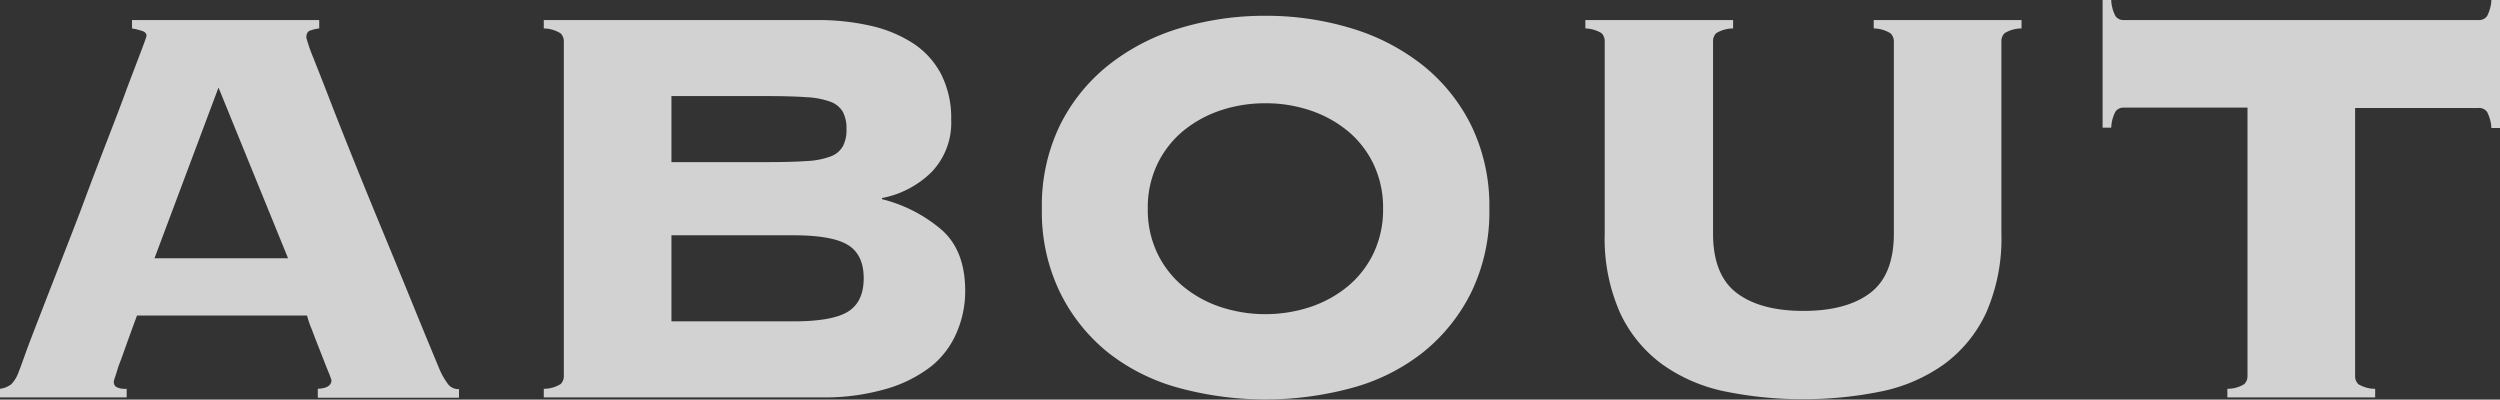 <svg id="データ" xmlns="http://www.w3.org/2000/svg" xmlns:xlink="http://www.w3.org/1999/xlink" viewBox="0 0 351.48 56.18"><rect x="0" y="0" width="351.48" height="56.18" fill="#333333" stroke="none"/><defs><style>.cls-1{fill:none;}.cls-2{fill:#d2d2d3;}.cls-3{clip-path:url(#clip-path);}.cls-4{fill:#fff;stroke:#00afc3;stroke-miterlimit:10;stroke-width:0.85px;}</style><clipPath id="clip-path"><rect class="cls-1" x="-112.54" y="1012.97" width="700" height="903.1"/></clipPath></defs><title>アートボード 10</title><path class="cls-2" d="M16,53.66a.84.84,0,0,0,.35.75,2.77,2.77,0,0,0,1.46.25v1.21H0V54.66A3.23,3.23,0,0,0,1.61,54a4.73,4.73,0,0,0,1-1.67c.14-.33.47-1.24,1-2.72S4.87,46.28,5.75,44s1.85-4.75,2.92-7.51S10.82,31,11.9,28.09s2.13-5.65,3.18-8.37,2-5.16,2.77-7.31l2-5.25c.5-1.34.75-2,.75-2.12,0-.33-.21-.57-.65-.7A8.67,8.67,0,0,0,18.56,4V2.82H44.88V4a5.26,5.26,0,0,0-1.31.31c-.34.13-.5.47-.5,1A22.4,22.4,0,0,0,44,8c.64,1.61,1.47,3.71,2.47,6.3s2.17,5.52,3.48,8.78,2.68,6.59,4.09,10,2.77,6.71,4.08,9.93,2.51,6.12,3.58,8.68a9.85,9.85,0,0,0,1.37,2.42,1.87,1.87,0,0,0,1.46.6v1.21H44.68V54.66c1.28-.06,1.92-.47,1.92-1.21a12.78,12.78,0,0,0-.51-1.36c-.34-.84-.7-1.78-1.11-2.82s-.79-2-1.16-3a13.13,13.13,0,0,1-.65-1.91H19.26q-1,2.71-1.61,4.43t-1,2.73L16.19,53A2.38,2.38,0,0,0,16,53.66Zm24.5-17.35-9.78-24-9,24Z"/><path class="cls-2" d="M79.27,5.85a1.58,1.58,0,0,0-.45-1.16A4.6,4.6,0,0,0,76.45,4V2.82h38.42a33,33,0,0,1,7.57.81,18.4,18.4,0,0,1,5.95,2.47,11.63,11.63,0,0,1,3.93,4.34,13.56,13.56,0,0,1,1.41,6.4A10,10,0,0,1,131,24.16a13.42,13.42,0,0,1-7,3.68V28a20.56,20.56,0,0,1,8.42,4.34c2.19,1.95,3.28,4.8,3.28,8.57a14.62,14.62,0,0,1-1.16,5.75A12.32,12.32,0,0,1,131,51.44a18.83,18.83,0,0,1-6.35,3.22,31.11,31.11,0,0,1-9.23,1.21H76.45V54.66A4.53,4.53,0,0,0,78.82,54a1.58,1.58,0,0,0,.45-1.16Zm28.85,16.94q3.22,0,5.34-.15a11.17,11.17,0,0,0,3.33-.65,3.28,3.28,0,0,0,1.71-1.42,4.92,4.92,0,0,0,.51-2.42,5,5,0,0,0-.51-2.42,3.32,3.32,0,0,0-1.71-1.41,11.17,11.17,0,0,0-3.33-.65c-1.41-.1-3.19-.16-5.34-.16H94.4v9.28Zm3.43,22.39q5.45,0,7.66-1.36t2.22-4.69q0-3.33-2.22-4.69t-7.66-1.36H94.4v12.1Z"/><path class="cls-2" d="M177.91,2.22A41.07,41.07,0,0,1,190.06,4a30.06,30.06,0,0,1,10,5.2,25.05,25.05,0,0,1,6.8,8.47,25.84,25.84,0,0,1,2.53,11.7,25.84,25.84,0,0,1-2.53,11.7,25.05,25.05,0,0,1-6.8,8.47,27.86,27.86,0,0,1-10,5,46.41,46.41,0,0,1-24.31,0,27.9,27.9,0,0,1-10-5A25,25,0,0,1,149,41.05a25.84,25.84,0,0,1-2.52-11.7A25.84,25.84,0,0,1,149,17.65a25,25,0,0,1,6.81-8.47,30.1,30.1,0,0,1,10-5.2A41.09,41.09,0,0,1,177.91,2.22Zm0,12.3a19.63,19.63,0,0,0-6.31,1,16.55,16.55,0,0,0-5.24,2.88,13.79,13.79,0,0,0-3.63,4.64,14.09,14.09,0,0,0-1.36,6.3,14.09,14.09,0,0,0,1.36,6.3,13.79,13.79,0,0,0,3.63,4.64,16.35,16.35,0,0,0,5.24,2.88,20.18,20.18,0,0,0,12.61,0,16.51,16.51,0,0,0,5.25-2.88,13.79,13.79,0,0,0,3.63-4.64,14.22,14.22,0,0,0,1.36-6.3,14.22,14.22,0,0,0-1.36-6.3,13.79,13.79,0,0,0-3.63-4.64,16.71,16.71,0,0,0-5.25-2.88A19.53,19.53,0,0,0,177.91,14.52Z"/><path class="cls-2" d="M266.26,5.85a1.58,1.58,0,0,0-.46-1.16A4.56,4.56,0,0,0,263.43,4V2.82h20.78V4a4.56,4.56,0,0,0-2.37.66,1.58,1.58,0,0,0-.46,1.16v27a25.9,25.9,0,0,1-2.16,11.19,18.74,18.74,0,0,1-6,7.27,23.18,23.18,0,0,1-8.88,3.78,53.65,53.65,0,0,1-10.84,1.06,53.58,53.58,0,0,1-10.84-1.06,23.12,23.12,0,0,1-8.88-3.78,18.74,18.74,0,0,1-6-7.27,25.75,25.75,0,0,1-2.17-11.19v-27a1.58,1.58,0,0,0-.45-1.16A4.6,4.6,0,0,0,222.89,4V2.82h20.77V4a4.64,4.64,0,0,0-2.37.66,1.58,1.58,0,0,0-.45,1.16v27q0,5.85,3.33,8.37c2.22,1.68,5.34,2.52,9.38,2.52s7.16-.84,9.38-2.52,3.33-4.47,3.33-8.37Z"/><path class="cls-2" d="M313.15,54.66a4.49,4.49,0,0,0,2.37-.65,1.54,1.54,0,0,0,.46-1.16V15.13H298.63a1.39,1.39,0,0,0-1.21.55,5.32,5.32,0,0,0-.6,2.27h-1.21V0h1.21a5.32,5.32,0,0,0,.6,2.27,1.39,1.39,0,0,0,1.21.55h49.82a1.38,1.38,0,0,0,1.21-.55A5.44,5.44,0,0,0,350.27,0h1.21V18h-1.21a5.44,5.44,0,0,0-.61-2.27,1.38,1.38,0,0,0-1.21-.55H331.11V52.85a1.58,1.58,0,0,0,.45,1.16,4.49,4.49,0,0,0,2.37.65v1.21H313.15Z"/><g class="cls-3"><path class="cls-4" d="M2014.82,1279.9,1900.21-42H1105.74c-7.81,6-26.17,18-30.28,20.71s-15.63,4.09-19.77,3.19-6.87-1.91-11,0-6,0-8.72,2.25,3.7,3.67,8.67,6.4-3.15,1.9-6,3.26,4.14,5.48,4.14,5.48V8l4.57,0v2.71h-3.66l-8.73,16,7.76,0L1040,31.89l-8.26.49s-16.12,22.36-16.11,23.79,2.29,6,.92,9.11-7.35,7.86-9.22,10.13-12.4,6.38-14.22,8.28-5,8.23-6.92,13.76-7.36,8.66-11,14.61-.93,11.93-4.62,17.41-6.89,16.95-7.82,24.31-6.92,11-7.85,13.71-5,8.76-9.65,13.8-12.85,9.64-15.61,12.81-1.39,10.53-3.21,12.42,1.83,6.84,3.62,9.57,5,9.62,9.14,12.92,4.62,5.49,6.45,8.72,6.43,7.73,6.41,12.81-3.2,11-1.38,16-2.33,7.35-1.86,13.32S975.36,312,978.16,315.7s16,17.85,21.49,22.52,6,10.61,7.83,16.07,2.74,8.26,7.32,12.85,4.56,11.5,4.06,16.56,3.25,6,4.14,9.6-2.31,9.24-7.4,10.47c-5,1.43.5,1.9,2.75,5.11s.49,6,.46,8.67-4.11,7.34-5.49,10.13-7.35,7.35-7.83,10.54,1.35,8.7,4.1,11.5-.44,3.14-2.75,5.48-3.25,8.27-4.11,12.83-10.13,6.85-15.19,5-2.76-9.18-3.64-11.91-7.8-6.91-7.8-6.91-.46-5,2.28-8.7,3.26.5,7.82.05,0-5.05-1.37-8.28,0-3.68-.88-8.28-1.38-3.66-1.84-5.92.94-6.4-3.66-12.88-.9-5.08,2.33-3.23-.93-5.39-2.74-7.73-5.51-8.79-6-11.93-3.62-1.87-6.41.4-5.52,11.46-9.16,12-8.26,4.11-9.18,6.85-6.91,3.16-9.7,3.21S926.14,418,925.2,421.14s4.57,3.63,3.23,5.55-.48,8.23,2.29,9.64,3.19-3.28,3.2-5.5,3.64,2.75,4.59,11.43.42,14.68-2.8,17.4-4.17,11.47-4.15,13.32,2.71,2.29,6,2.82,5.05,4.53,8.69,10.06-9.64,13.76-12.39,14.7-8.75-6.93-10.53-8.28-3.25,11.45-4.2,15.55-2.73-.88-7.33,2.29-11.51.86-17-.47-1.37-4.11-2.33-7.79-6.88,6.83-6.88,6.83-7.31-1.85-9.14,0-6,4.14-11.94,4.11-4.59-5.08-3.23-9.66-4.12-1.81-7.35-2.29-3.66-4.16-2.75-9.2-2.75-1.32-6.85-1.34-6.39-3.7-7.84-6-4.11,3.63-6.38,5.92,1.87,2.82,5.5,2.33,4.57,0,7.34,1.37-2.31,2.31-4.62,5.09,2.74,2.26,5.55,2.32,1.35,5.88,2.71,7.76-2.3-.05-5,3.17,7.79,3.67,9.15,5.08,4.6.91,6.88.92,0,5.55,1.38,9.21-1,11-1,13.75-11,10.51-13.78,9.09-5.49-8.18-7.33-9.13-7.36,4.14-12.42,4.12.46,1.34,4.6,4.07,3.72,3.74,1.85,4.2.44,2.75,4.11,5.48,6.88,9.64,8.75,12.86-5.06,2.33-12.44.42-1.84.48,1.38,5.08-6,1.41-10.55.89-6-2.29-7.35-6.83-.92-4.23-1.81-6-8.72-4.19-12.37-6.52-2.33,2.35.42,6.52-5-.07-7.33-.56-5.06-13.31-5.47-15.6-13.34-3.72-16.1-4.16-10.58,5-11.45,7.83-8.31,9.6-12.87,11.91,7.78,2.73,13.32,2.73,7.75,6,7.32,8.3-.51,6.41,2.24,8.7,7.33-4.56,9.69-7.34,3.22-3.21,5-2.72,6,4.2,6,4.2a16.59,16.59,0,0,0-3.69,8.17c-.49,4.56-6,11.53-7.34,12.81-1.39,1.43,0,3.21,3.63,6s-10.07,4-13.33,4-3.66,3.26-6.83,3.67-5.55-2.75-7.37-4.13-5.06.44-9.68,1.8-11,0-15.54-.43-4.19,5.94-8.76,6.86S700,614.9,695,614s-13.77-2.79-14.69-4.66,10.58-.4,17.45,0,11-1.76,12.85-4.58,2.31-9.07,2.31-11.84-1.82-4.21-4.14-5.59,4.15-3.24,7.4-4.07,5-1.85,9.6-2.32,3.67,1,8.28,1-.91-5.92-3.66-6.94-.89-4.53,0-6.89,0-4-2.28-3.63-9.66,3.2-11.48,4.58-9.17,5.55-12.39,10.55-.46,5.94-2.79,7.3-12.39,6-14.68,9.18-9.67,6.43-12.42,7.79-7.37,6.41-12.84,7.34-2.78-3.71-4.14-1.87-7.34.46-11.94-1.41-11,.9-14.66-4.14-2.76-11.45.49-18.36,1.39-17.85,1.87-22.91-6-.42-11-3.22,0,5-2.27,7.77S618,571.2,623,572.57s4.16,3.65.47,3.21,1.84,2.31,0,4.6-2.33,4.52-6.9,2.23-3.68,1.8-6.88,1.82-3.22-5.08-1.37-8.25-1.84-.95-4.61,1.34-1.37-1.76.48-4.51,2.75-3.74,2.78-9.64,4.1-5,5.93-6.47-6.38-.86-7.79-1.79-6.41-6-9.17-8.78-4.12,1-7.32-2.31,1-5.46,1.41-8.23.44-2.32-.93-5.09,8.74-10.94,10.56-13.25-7.79,1.8-11.47,5.55-7.82,3.56-11,4.09-2.76,6.38-5.08,13.21-6.43,6-10.55,6.49-7.82,7.68-13.34,7.73-9.15.48-11.46,2.29-1.85,3.7-6.43,3.65-7.81,5.5-9.21,6.89-5.49-1.82-6-5.51-.89,4.57-.91,7.25c0,2.84.91,13,4.13,15.69s2.73,2.78,2.72,5.51-.92,4.12.91,7.81,4.15-1,6-1.82,6,2.29,8.71,1.85,4.13.86,5.5.87,2.79-3.16,2.79-5.48,3.65-3.21,5.95-3.21-.9,2.38-1.84,4.6.46,2.75,1.37,4.09,3.64,4.65,4.6,6.5-2.32,4-4.18,6.38-3.2,6.85-4.13,8.77-6,0-6.42-2.34-.45-6.45-1.85-6.45-7.31.42-11,.44-6-.86-6.42.51-2.77,2.75-5.08,4.56,1.4,3.67,4.13,1.87-3.68,6.36-6.43,6.8-7.35,4.56-7.34,5.94,5.94,10.15,5.95,12.46-4.6-4.14-7.82-4.67-4.12,2.29-6.86,5.5,2.77-6.88,2.78-10.06,1.87-13.23,4.14-15.1,2.29-10.62,4.61-14.17a19.88,19.88,0,0,0,2.75-9.66,5.91,5.91,0,0,0-2.74-5.12c-1.86-.89-3.66-4.13-5.05-9.17s-1.8.91-3.21,2.29-1.38,4.6-2.32,6.87-1.36,1.85-4.11,1.93c-2.77-.08-4.58-.5-7.35-3.35s-3.65-.37-6-.89-2.29-4.12-4.58-4.63-3.65-7.26-7.3-11-4.61-.88-7.36.46S456.88,571,454.6,571a5.35,5.35,0,0,1-5-3.7c-.94-2.24-4.17-3.63-4.59-6.36s5.94-6,10.54-7.44.92,4.63.92,4.63,1.34,0,5.05,0,5.49-4.12,7.82-4.6.92-3.15-1.86-6.92-8.25-1.38-12.81-1.8-.5-3.19.89-5.06,1.4-1.79,0-3.72-3.2-.84-3.18-2.28,2.73-4.52,5-4.59,1.39-3.68,0-6.39-2.3,2.32-2.27,4.17-.92,2.72-3.68,3.6-.48,4.67-2.76,5.08a7.41,7.41,0,0,1-6.9-2.28c-2.28-2.33-1.83,2.71-1.82,6,0,3.14-2.3,5.46-4.62,7.75s-4.14,5-8.26,4.95-1.37,1.38-2.75,4.25c-1.39,2.7,4.14,3.17,5.52,3.17s0,2.73-1.41,5a5.67,5.67,0,0,1-7.8,2.32c-3.21-1.83-6.89-6-7.31-10.5s8.74-17.92,11-19.79,4.61-2.21,7.81-8.17a63.92,63.92,0,0,1,10.55-13.78c2.31-2.31,8.75-8.23,9.66-12.39s4.62-8.24,7.37-14.21.46-5.94,3.7-10.07.91-8.3,3.2-11.47,4.6-1.35,7.35-.91,2.76-2.72,6-4.15,5.51,3.28,2.27,3.69-.46,2.75.93,4.6,5.05,1,6.44,0-.93-10.1-.93-11.53,2.79-9.56,3.24-11.85,3.22-5.5,1.41-8.25-7.35-3.26-10.1-3.65-3.21-2.82-2.29-8.8-2.73-11.41-5.95-12.84-2.3-4.16-1.82-7.79-8.7-4.12-11-4.16-3.67-2.25-3.22-6-3.21-3.24-6.41-8.21-6.89-4.61-11-8.34-6.91-.42-9.64,2.77-10.57,1.37-14.66.95-12.45,7.28-15.19,7.28-4.61,3.68-7.82,5-7.32.93-10.56,2.25-2.74-2.77-4.57-5-2.29,3.19-6.43,5.53-7.82,4.55-13.78,5.47-5,0-6.89,4.08-3.21.06-5.05-.46-4.59,1.4-4.6,3.18,4.14,1,3.23,5.51-7.84,4.05-11,6.91c-3.21,2.71-.45,3.68-5.47,8.3s-14.3,4.05-17.94,4.49-2.77,6-4.61,9.18-9.2,1.34-11.45,1c-2.3-.57-5.53,0-13.82-2s-3.15,4.16-6.88,6.43-3.64,3.21-6.43,6-5,4.09-5.95,6.88,4.58,3.66.46,8.3-33.55,8.61-39,11.39-10.57-2.32-13.77-4.65,1.38-5.46-.89-6.41-10.58-2.31-14.25-4.2-6,4.6-7.81,6.43-3.66,8.28-6.92,9.22,2.8-5.52,2.82-7.81-3.69-1.37-9.66-1-6.42-4.51-10.07-5.88-13.33-5.13-17.46-2.38-11.95,4.58-15.63,5.06-5.91-1.41-9.61-4.07c-3.68-2.86-2.79.28-6.41,2.69-3.7,2.2-4.14-.47-8.75-2.76s-6.87-.52-11.45.86-1.42,5.94-2.31,7.27-7.35,1-7.35,1-10.08-1-11.44-1S72,470.4,66.89,470s-1.81,1.8-4.11,3.12,0,4.2,0,5.57-1.84,1.37-1.84-2.31-.88-3.22-2.71-4.56.91-1.4,4.12-1.34S66,469,66.92,465.81s-10.1,2.28-11.93,5.08S52.7,475,49.48,477.3s-3.67.42-8.26,1.78,1.37,1.83,3.68,3.22-2.77,3.21-6.94,5.5-6.84.41-7.29-2.78-1.41-4.57-1.41-6.44-4.55-5.51-7.31-6.41-6.43.86-7.79-1.41-6.43-1.85-8.73,0-8.26,2.79-10.57,5.54-4.13,1.36-4.13,1.36-1.37-4.11-.42-5.45-4.18-6.48-7.34-7.88-11,.44-17.93,3.65-18.35,12.39-26.64,16.55c-8.25,4-9.18,7.71-13.32,10.92s-6-1.82-9.18-5S-85.94,494-86,497.24s-5.94,1.39-11,1.34-3.22.95-6.88,2.8c-3.7,1.69-5.52.38-10.07.44-4.61-.11-3.69,2.75-6.46,5.88s-5.07.52-6.89-1.35-4.12,4.56-3.67,9.16-9.2,1.36-12,2.69-4.14-6.83-6-7.29-1.83,5.94-1.85,11-6.91,5.07-12.41,2.74-7.8-.93-10.56.88-8.71,2.77-8.72,4.59-.91,10.59-5,10.55-5,3.66-5.07,8.76-14.67,8.65-21.14,10-15.61,6.87-23.41,7.82-17.9-1.46-21.12-1.46-2.78,4.21-4.14,6.41c-1.39,2.38-29.36,3.66-37.19,3.66s-14.68,5-19.25,6.75c-4.59,1.94-16.09-.37-21.58-.37s-15.59,1.34-18.83,1.34-11-7.88-13.72-9.66-5.55,4.05-12.4,5.94-10.14-.9-16.07-.9-4.14,3.19-8.74,5.43-6.9,1.4-8.27,4.1c-1.36,2.86-6.43,1.85-12.38,1.41s-4.61-1-8.73-1.78c-4.15-1-3.22.85-8.69,3.56s-9.67-.46-16.1,3.2-24.79,3.63-56.43,3.54-58.29-5.57-64.27-5.06-7.32-1.39-14.24-3.7a28.72,28.72,0,0,0-12.34-1.43s-9.21-3.19-12.86-3.64-7.81-5.1-11-6.42-10.57-2.85-15.6-3.26-8.28,1.83-9.63,1.83-6.45,0-8.73.88-6,3.19-11,3.17-6.42-.91-6.42-.91-8.26,3.64-11.94,5.49-6.42,1-12.41,2.33-9.64,7.31-15.6,10.46-18.82,6.43-22.94,9.61-9.69,17.42-11.1,21-15.12,10.54-17.45,10.52l-36.09,882.05c0,1.9,8.27-1.32,12.4-1.32s3.19-7.84,2.3-13.36,3.68-21,6.47-27.91,7.81-3.68,8.25-6.93-2.71-7.82-5-9.19-8.73-7.76-8.73-7.76l2.78-2.76,26.58,23.84,9.61-9.57-20.62-16.05,2.79-2.73,22.43,12.39.06-25.7h6.89v14.22l19.28-3.64,5,4.11s-13.3,5.07-15.17,7.36,5.53,3.7,11,6.38,6.91-5,10.57-6.82,4.13.46,8.74,0,7.79-4.58,11-5.85c3.2-1.46,3.23-5.6,6.42-5.57s10.59-2.76,16.08-2.76,7.79,0,11-1.38,8.27-2.25,11.49-3.65-2.29-4.58-4.59-8.24,2.31-6.89,6.45-8.67,8.24.88,11.92.79,2.32-2.68,5.06-4.87,11.05-2.77,13.3-4.17,1.39-3.24,1.88-5,9.16-9.71,9.16-9.71l4.13.11v11.86l9.66.05,0-4.14,3.64-.07V1396l-5.53,0,0-1.81h6.45s0-2.33,0-8.27,8.28-20.61,8.28-20.61c-.46,9.13,2.26,27.56,2.26,27.56l-2.81,40.31,26.6,6-4.08-16.46-8.75-5.13v-2.68h8.74l0-11.52,3.18.07,0,10.08,2.79,6.91s5.48,5.52,7.8,5.5,5.46-11.44,5.48-13.75,1.87,3.16,1.85,6.87-2.74,6-4.17,9.61-1.38,11.06,1.39,10.57,5,2.73,5.49,5.59c.43,2.64,0,6.83.91,9.56s8.22,8.69,13.29,10.58,8.72,2.8,10.54,4.08,8.26,2.39,8.26,2.39-5.47-5.59-7.33-9.68-1.8-6.87.91-10.07,7.84-10.08,11.07-12.39,8.73,1.39,11.91,3.27,7.82,0,11.48,0,11,9.13,13.76,10.06,12.86.94,17,0,5,2.31,10.56,2.37,6-1.88,9.18-3.7,1.86-4.11,1.86-8.71-2.76-6.87-.43-11,2.75-5,4.58-5.5,2.31-4.07,2.3-6.43-.44-5-.42-7.35,2.27-3.2,4.57-5,0-5,.93-9.2,8.73-8.63,11-9.58,3.65,1.39,5.48,5.07,6.87,9.61,11.94,12,.46-4.6-1.85-6.43-3.68-4.16-1.82-6,1.37-2.24-.92-2.27-.46-2.37,1.85-6,6.89-8.7,9.63-9.66.94,1.4,1.86,4.11,2.73-.9,2.73-2.24,2.32-2.29,5.49-2.34,3.27-.83,1.39-3.58,0-7.38,1.88-11,6-7.83,8.29-7.81,1.82-1.39-1.38-1.79-3.2-5.55-4.58-10.15-11-2.27-15.14-2.27-21.13.89-27.54.86-9.21,7.73-13.76,11.48-6,8.23-6,16.86-4.59,3.78-5.05,1.4-3.7,4.14-6,8.68-.44-4,1.88-10.5,0-10.48-2.78-12.91c-2.73-2.22-3.19,0-10.58,1.88s7.85-4.62,11.52-5-.89-4.1-6.88-8.3-.93-4.16,2.76-1.36,11.46.87,13.29.92,6-6.41,8.75-4.07,9.61-.51,8.25-2.34-8.71-17.87-8.71-17.87c3.68,4.16,6.9,12,10.08,14.2s5.51,2.37,9.63,2.35,2.79-4.56,2.77-7.84-3.16-5.45-3.19-10,6-22,6-22l0,3.19c0,3.15-3.23,15.48-3.24,20.13s6.42,6,11,6.9,10.55,3.7,14.22,3.72,9.18,5.53,6-5,2.79-24.84,2.79-24.84c-5.52,14.66,3.18,34.43,7.29,38.13s1.82-1.76,3.24-4.1a2,2,0,1,1,3.18,2.32c-1.86,2.35-2.43,6.66-2.47,10.37s10.72.65,14.09.61,6.1,1.49,8.9,3.7,6.7-1.48,8.58-2.78,6.69-4,8.53-3.94,3.68-.92,5.51-3,6.11-.29,7.95-.34,2.45-2.15,2.16-4.26,1.54-4.32,4.6-7.38,16.52-3.91,19.91-4.48,1.53-4.28,4-7.07,2.75-5.77,4.6-6.13-2.15-1.16-5.19-1.12-3.68-5.92-4-9.85,1.55-6.77,2.47-7.36,3.66,1.54,7.65,3.37,3.67-1.5,4.6-3.35-.31-3.08-.61-5.5,4.9-2.73,7-3.37.58-4,1.53-6.06,5.52,0,7.66-.35,4.25,3.11,6.42,3.4,8.87-3.33,11-3.66.63-2.75,0-4.62-6.42,0-9.14.59-1.27,2.73-4.58,0,.29-3.67,2.14-6.43,2.45-3,4.87-4.2,1.87-3.43,3.08-6.74.59,1.85,2.74,4.87.62-4.32,1.53-6.71-3.33-4.91-5.76-7,0-3-2.49-3.67-7,3.12-8.22,3.12-4-.09-5.82-1.25.94-1.52-1.87-2.51-3.94,0-7-.93.6-2.4,2.13-2.44,3.39-3.35,4.33-4.58-4.61-3.39-8.28-5.79,2.18-1.49,5.81-.33,11.35,5.84,13.48,5.86,6.72.3,6.72.3a16.7,16.7,0,0,0-3.07,2.69c-1.22,1.59,4.3,1.89,6.12,2.18s1.84,2.2,6.74,2.18,9.14-.29,12.85-2.4,1.57-4.65,5.83-7.33,4.26,1.18,6.7-1.61,9.5-3.59,13.79-2.38,7.33,6.69,9.2,8.66c1.8,1.78,2.74-4,5.16-4.93a8.81,8.81,0,0,0,4.92-5.58c.62-2.08,8.57-.55,10.41-.83a76.23,76.23,0,0,1,8.41,0l0-9.32,5.62,5.68v7h3.69s1.85,2.7,3.06,4.26,4,2.76,4-.59c0-2.13,1.72-6.6,3-9.55a4,4,0,0,1,1.32-3s-.57,1.24-1.32,3c-.14,3.32,2.23,7.84,3.14,9.84,1.24,2.79,6.69,1.87,8.87-.24s12.87-12.48,12.86-13.78a23.07,23.07,0,0,0-.93-6.14c-.58-1.79-.87-3.06,1.26-6.06s8.87-5.83,11.92-5.81,3.09.93,2.77,2.73-2.45,3.33-2.42,5.55c0,2,1.19,2.44,3.64,2.46s6.41-7.61,6.41-8.94c0-1.18-2.43-2.08-3.35-4.22s-.29-11,2.79-13.76,3.66,2.45,4.28,4.27.32,4,.61,6.1,1.51,7,1.51,8.27-2.46,2.18-2.45,4.26,2.41,3.06,4.87,4.29,2.44-4.32,5.22-6.08,3.06-.29,4.27.57,1.55-2.75,3.35-4.91,8,.69,8.93,2,4.25-1.33,7-3.11,6.12-5.51,8.26-5.79,4,3.08,4.89,4,.3-1,1.83-2.16,11.31.86,11.31.86v8.63l6.09,0,0-8.82h2.76v11l8.84,0v-9.49l17.47-6.69v9.53l11.94-5.57v-3.94l-4.29,0v-2.42l17.42,0,0,3.46-8.88,0v7.88l9.46.05L56.11,1188v12l3.64,0,4.93-9.46,4.89-4.3,3.4,0-5.22,4.58,0,6.7h9.81v7.64l7.33.06v-13.14l7.66,0,10.69,7.92,17.76,0,0,14.64,4.9,0,8.28-12.2h6.11V1205h-6.12l-5.84,11.26L146,1228.88h6.42l0-13.49,2.57,0-.05,25.51,8.74,8.8H177.5V1232l1.56,1.48-.05,25.14,6.13-.07,6.13-8.48s13.74,9.43,16.2,11.54,9.77,9.18,11.29,11.73,7.66,2.38,12.85,3.28,6.74,5.55,10.11,7.79c3.35,2,14.35,9.43,16.17,11.85s6.42,3.15,11,3.15,6.13,3.61,13.18,7.29,11.28,3.41,12.52,4,9.47,5.47,15.3,6.42,15.91-1.25,20.48-1.52,14.09-2.39,21.76-5.7,10.4-3.17,12.83-3.78,3.08.37,6.73-.49.95-3.41,6.14-4.34,7.95-.26,8.84-4.36c.93-3.8,1.58.69,1.87,2s2.42.81,4.28.86,2.16-.62-.61-1.79.92-1.85,3.66-2.44,5.51.84,8,.88,3.09-4.56,3.09-4.56-3.08-1.52-1.56-4.31,5.53-2.46,3.36-5.49-2.41-3.38-.89-4.59,8.6-5.13,15-9.14,11.36-8.56,13.8-9.77,10.72-1.76,21.09-3.66,39.81-6.33,39.81-6.33l13.14,0v4.24h4.43v6.92l4.45,4.44,23.53.1-2.75,2.68-10.71,3.3,0-4.55-4.62,4.81v3.46l16.21,0s4-7.33,5.83-8.89,7,3.11,9.2,3.41,22.31-2.46,22.31-2.46L554.12,1275l0,2.51,3.36,0,0,17,2.9,0,5.2-5.13,7.81,7.79v4l9,9-2.91,3,0,14.93h-6.1l-.92-9.9-3.9.07,0,6.8-3.19,0v-3.7h-3.9v9.25l11.93,0v3.61h4.58l0,2-8.07,0-2.92-3-4.57,0v4.64l5.46,5.49,15.33,0s0,1.25,0,8.85-6,13.38-6,13.38l-3.92-3.92v-9.67l-7.74-7.79,0,15.67h-5.84l-2.08-19.6-8.89.24,4.55,27.26,22.34.06v5.75H568l-8.25,13.17-4.88-2.19,2.73-6.36-3.64-2.2-4,9.42v9.25l9.16,1.52-7.63,8.88-5.84-.28-6.11,5.5,0-3.65-7.67,4.23-4,.57-2.18,28.2-9.22,7.93,4,1.16-4.55,4.6-8.56-5.46-6.17,8.83.62,5.21h8.56l-8.3,7.27-2.71-.91-8.89,8.17,4,2-.88,1.29c-1,1.17-11.05,3.28-14.09,5.48s-.32,8.17-4.6,11.61-7.69,11.19-10.73,13.77c-3.07,2.38-7.06,1.46-10.13,4.45s-20.82,21.44-24.2,23.86-12.22,5.79-15,8.87-10.09,5.77-14.68,3-7,1.19-13.81,2.66-3,5.9-5.19,8.59-10.08.35-11.91.35-2.17-1.9-.93-3.72-6.09.9-9.46,3-8.29,3.75-11.95,5.87-6.74,3.1-12,3.89-3.95,4.93-6.41,10.71.9,11.36,2.13,13.14.3,3.36-2.18,3.92-3.94,5.28-3.95,7.76,13.42,4.28,18.34,4.93,5.49,1.81,4.57,3.9,8.88,8.91,12.55,11.08,6.11,5.19,8.21,7.39-.3,2.66-4.25,1.78-10.71-4.91-14.35-5.2,1.16,2.1,4.85,6.08,18.66,3.72,23.58,4.34,1.21,4-1.58,7.07,3.68,4.58,4.29,7.3-2.17,9.16-4,10.75,2.44,4.29,4.28,6.41,6.1,0,9.47,0,6.76,5.54,8.89,8a30.42,30.42,0,0,1,5.17,7.64c2.15,4-1.54,6.76,4,9.22s3.65,6.08-1.84,6.34-9.51,3.66-13.5,6.08-11.63,1.58-18.65,1.3-9.48,1.12-10.7,3,3.95,4,5.47,7.68,5.2,4.91,6.14,8.23-12.83-2.09-15.59-3.32-3.37,4.89-2.78,12.24-5.22,7.9-9.85,10,3.08,3.12,7.36,4.93-5.5,2.13-8.57,3.36-7.93,4.28-11,4.85.92,1.8,5.22,4.29,12.26-1.83,15.92-.84,3.93,4,10.09,4.89,6.41,4.32,8.53,6.67,4.89,3.12,5.81,5.81.61,2.82,2.75,2.51,3.67.91,5.79,4,5.23,3.65,10.12,4.88.29,3-3.37,5.77-6.11.31-12,2.46-2.74,4.56-8.24,4.26,2.72,4,6.71,7.08-2.44,1.57-7,3.06-7.35,4.55-12.83,4.55-5.58,3.07-8.59,4.49c-3,1.62-3.4,0-7.06.36s-4.9,7.35-8.58,10.13-7.64,1.16-10.08,2.73,7.92,4.59,9.76,7.28-2.15,3.7-5.21,6.45,9.16,2.18,13.79-.28,8.26-2.12,10.09-.31-3.06,3.34-6.46,5.52-9.19,2.71-9.19,5.15-2.13,3.08-5.79,3.1.89,2.71,2.13,4.94c1.19,2-2.77.53-7.65,1.36-4.89,1-1.82,4.93-5.51,8.06s5.83,0,7.93-.38c2.15-.21.3,2.8-2.43,4.94s2.43.37,3.65-1.21,2.74,2.46,1.52,3.63a3.79,3.79,0,0,0-.29,5c1.22,1.8,0,4.6-3.08,5.46s-8.87-2.09-11.6-.22c-2.76,1.71.6,4.54,2.44,6.67s-2.48,4.55-4.64,6.39-.6,4,4.92,4.88,4.59-2.11,7.66-5.77,3.37-.28,4.88,0,9.15.64,13.79-.61,4.91-2.38,10.07-2.43,8.88,2.85,13.46,5.57,5.82,6.15,8.25,8.52,6.11,8.63,5.51,12.33.91,2.68,3.65,6.45c2.73,3.54,0,4.2,1.22,7s4.59,4.52,5.17,7.65,6.12,7.35,6.73,9.15.91,3.68,5.51,5.79,6.71,5.48,11.3,6.49,8.88,4,13.77,7.07,4.9,4.3,4.87,5.81-3.95,2.76-4.9,5.77,3.68,4.65,9.81,6.47,12.51-.61,17.09-.64a44.09,44.09,0,0,1,11.05,1.31c1.82.61,5.49,3.91,5.49,6.73s2.42,3.65,6.71,2.42,5.19-2.16,7.63-1.83,4.6,6.74,5.8,11.36,1.84,8.5,4.27,10.67,9.53-1.81,12-3,2.73,3.35,2.42,5.11-1.22,5.24,0,7.44,4.3-.35,6.73-.33,2.74.57,6.15,3.35,4.23,4.56,5.76,6.18,4.92.29,8,2.11-1.25,7.65-2.47,10.09-3,4.34-7,5.81-6.72,6.39-8.57,7.92-4.92,1.21-5.8-2.52-7-7.25-11.32-7.91-2.44,4,.92,6.39,1.82,3.37,1.52,8.6-7.36,4.25-9.22,7.31,15.29,10.48,18.65,13.16c3.4,2.84,2.46-.31,3.4-1.47s4.57,2.13,9.12,3,7.34,5.17,9.49,6.18,1.53,1.78-.92,4,1.83,4.27,1.83,7.33a27.73,27.73,0,0,1-1.87,10.06c-1.23,2.78-1.83,11.93-2.14,16.51s7,8.25,10.11,10.13.88,2.18,1.2,3,6.72,2.8,10.39,4-1.24,1.91,0,3.08,4.86,3.67,7.62,5.57,4,1.78,7.66,3.06,3.66,2.4,6.43,3.06-3.08,2.71-3.38,4,2.42,1.79,8.57,4.91,2.75-2.22,6.43-.9,7,3,9.76,2.42,4.59.31,7.68,5.24.9,3.33,3,2.71,4.6,2.42,5.52,3.72,1.22,2.42,3,4.54,3.07.37,7.33,2.81,5.55,1.83,10.73,2.44,5.82,2.8,10.38,2.19,1.55,1.78,3.71,3.58,3.68-.82,6.12-1.41,4.25,2.38,7,4.87a79.33,79.33,0,0,1,6.42,6.32c1.83,2.19,3.68.06,3.07-2-.64-2.21,1.23-2.89,4.28-4.32s7,2.47,10.1,3.39,2.75-.55,5.19-1.56,4.58,1.85,4.58,1.85a69.82,69.82,0,0,1,7.66,0c3.67.38,5.52,3.77,8.59,5.28a53.54,53.54,0,0,1,7.6,4.85c3.08,2.16,14.1,5.24,17.72,6.75s2.45-1.47,5.87-3.58,2.44,1.8,5.45,3.93,8.28,4.56,12.85,3.4,4.29-3,6.16-2.4,7,0,9.77,0,8.27,4.25,11,4.93,5.78,6.65,6.74,9.47c.89,2.66-7.36,4.75-11.63,4.78s-6.75,3.34-8.29,4.64,4,4.82,3.66,6.38,2.46,4.95,6.41,6.12,2.49-8.56,4.62-9.45,5.49.89,9.19,3.69,6.1-5.86,6.12-9.16-3-3.94-4.88-6.68,1.84-4.88,2.75-8,1.85-6.65,4.29-9.46,3.7-4,4.61-7.69c.9-3.54,7.67-8.16,12.55-12.22,4.91-3.87,11.94-.22,15.32-1.47s3.38-4.55,6.11-7,11.06-8.25,14.11-9.42,4.89-4,6.73-5.26S893,2182.21,893,2180.93a5.75,5.75,0,0,1,4.59-4.55c2.76-.34-1.2-2.84-4.28-2.74s2.46-7.15,5.2-9.48c2.81-2.51,2.47.24,6.47.92s4.86-1.84,5.82-3.43,2.45,0,5.23,1.37c2.72,1.14,6.67-3.72,8.55-7.41s-1.18-4-3.64-4-4.6-.33-5.87-3.39,1-4.21,1-6.16c0-1.78-4.57-.81-7.65,1.58s-2.78-.61-3.1-4.95,2.14-2.37,4.32-6.06,4.92-5.5,5.5-9.44,1.55-6.44-1.49-6.49-2.76-1.5-1.54-5.74,3.67-4,7.93-5.27,4-2.74,7.68-3.6,2.47-.05,4.29-1.87,2.73,1.58,4.29,3.67,2.75-.93,3.67-2.46.93-5.49,3.39-6.7-3.34-1.16-5.21-.22-3.4-6.78-3.37-8.94,8.59-10.08,10.74-12.19,1.54-11,2.14-14.7,5.19-4.54,6.46-5.77,5.51-7,5.51-7a15.62,15.62,0,0,0-5.83-5.86c-3.64-1.83,9-.93,11.36-1.19s5.54-18.36,7.39-23.84,8-21.42,10.13-27.21,4-21.4,13.77-40.35,23.62-35.46,26.4-35.44,4.61-3.4,7.34-3.37,1.54,4.06,4,5.53,6.44-3.34,8-5.48,3-4,4.6-6.12,1.76-2.75-1.27-4.93,1.29-4.89,4-7.9,4.93-6.72,8-6.72,4,4,5.2,6.74,10.7-.24,13.78-1.59c3-1.1,6.08-1.12,6.1-5.43s-.62-9.51,1-11c1.47-1.61,3.94.59,4,1.47s1.81,2.75,3.68,2.82,3.64-4.65,6.4-4.65,0-3.34-.61-4.91,2.17-3,4.34-3-.3-5.2-2.17-8.28-.3-6.12-1.83-6.71-2.12-4.3-3.6-4.3.85-6.12,2.69-8.25,3.36-1.14,7.07-.28,1.52,2.13,1.8,5.8,6.11,3.75,8.57,3.15,1.85,1.15,2.74,3.57,8.63-2.09,11.35-2.4,2.17-2.09,1.84-4.87-.58-6.43.92-8.23-2.72-1.52-6.42-2.78-1.51-4.66,1.24-3.08,1.56,1,1.56-1.56c0-2.36,1.5-7.26,3-8.21s-5.17-1.27-7-.33,4.92-5.77,9.2-6.07,4.61-2.16,2.48-5.81-16.83-10.44-20.86-11.74c-3.93-1.14-.84-18.6-.84-20.69s-7.34-1.58-8.89-2.51-10.12-.33-12.25-.07-7.62-6.12-8.54-7.26,5.2-2.16,8.25-2.75,9.81-4.89,11.63-6.41,1.51-4.65-2.69-7.37,6.08-7.29,7.94-9.47-3.71-.9-5.21-1.49,4.3-4.29,6.75-6.08.9,1.48,1.82,4.58,6.45-3.7,8.29-5.62c1.8-1.71,2.46-.81,5.77,1.63s-1.84,4.56-4.29,6.06-7.64,5-7.93,8,4,11,6.07,12.57,0-9.55,1.53-13.47,5.55-2.45,8-2.8-3.15,2.82-5.26,4.91,1.53,7.07,4.55,11.36,4-1.26,5.58-4.29,6.69-6.12,7.91-3.92c1.2,2,1.53,4.47,4,4.91,2.45.22,4.61-12,5.82-15.36s4.89-6.39,6.47-8.83-4.31-1.83-7.63-1.54-2.16,2.73-3.39,4.53-4-.55-5.17-2.68-4-.69-6.75-3.15,4.28-4.25,5.48-5.77-4.89-1.52-6.68-3.7,1.22-10.37,3.36-13.73,0-2.14-1.83-2.8-.6-4.53,1.85-5.5,2.15,1,2.75,1.89,2.76-5.15,4.6-8.27,5.2-5.57,7.35-7.64,6.41-.93,7.63-2.12.65-5,3.09-5,9.46,3.14,11.31,2.84-.58-2.42-1.81-3.7.58-2.44.58-2.44a41.44,41.44,0,0,1,1-8.17c.91-4.27,7-9.49,8.83-9.86s1.85,2.18,0,4-1.24,5.88-1.25,8.21c0,2.54,2.78,1,4.3,1s-2.48-1.61-.61-3,3.37,5.76,5.79,7,10.71-11.86,12.55-14.32,4.61-3.66,6.78-4.63,1.2,2.84,2.73,6.45,8.59-3,10.74-4.53,9.17-.88,10.69-1.87.92-3.4,2.76-4.49c1.85-1.26,15,0,18.36-1.81s0-3.46-3.65-5.59-.92-14.7-.33-15.61,4-1.21,5.86-3.25,5.5,1.49,6.11,3-1.53,1.19-5.21,1.54-1.23,7.28-.31,9.44,11.58,5.2,12.55,4.91.88,2.75-1,4.25,3.71,2.5,6.46,2.22,3.94-7.11,4.9-7.95,3.67.91,5.84.91.87-3.7,0-5.53-6.13,0-7.65-.26a3.16,3.16,0,0,0-3.4,1.5c-.26.92-1.18,0-1.49-3.37s-.89-2.18-1.21-3.37,1.83,0,3.65,1.19,6.43.37,9.45.33-1.83-3-1.81-4.58-2.75-4-5.19-4.91-.54-3.26.34-3.6,5.2,5.52,7.94,7.63,4.88,7.63,6.72,7.7-3.08-6.46-5.23-9.49-2.09-11.66-2.08-14.41,2.46-5.2,4-3.39a10.9,10.9,0,0,0,6.43,3.72c2.44.28,1.57-1.24-.23-1.83s.86-2.47,2.7-1.85,0,4.6.28,7.34,3.07-1.55,4.88-3.09,3.42-8.84,4.35-9.13,3.33,7.92,3,11-3.32,2.14-3,4.28,2.71,5.12,5.46,7.67c2.71,2.38,3.37-8.58,4.9-10.12s-.84-4.89-1.83-7.06a3,3,0,0,1,2.5-4.26c2.11-.3,4.85-1.85,5.49-4s6.11-5.48,7.66-5.52,3.69-.25,6.16-.2,3.63-2.82,5.47-3.06,1.2,1.15,1.51,2.77,1.83,4.23.9,6-4.25-.86-4.26-2.75-4.28,3.13-5.44,3.13-3.14-1-3.45-2.51-3.06,3.08-3.63,4.62,4.89,1.85,7.63,2.42,4.58,4.31,4.28,6.14-4.89-4.34-7-4.29,1.54,6.71,4,10.42,6.65,1.49,11.25,1.49,8.89-7.27,10.72-9.4,9.5-3.68,11.34-5.83,1.86-5.75,4.9-7.32,8.26-1.51,10.39-3.71-1.79-.58-2.75-3.61,3.08-3.68,5.85-3.63,2.76-4.92,4.89-6.48,3.66-4.23,6.1-5.44-5.48-1.91-7.62-2.15-.91-1.28-2.73-1.25.6,4.64,2.74,6.11-4.58-.32-7-.28-1.83-1.85.61-1.89,1.54-1.52-.91-2.1,0-2.09,2.16-2.53c2.16-.24-.32-2.71-.31-5.48s1.21-1.5,3.35.62,4.6.35,6.47.4.3-2.52-2.15-4.3.6-1.59,2.17-1.59-.32-3.69.86-5.21,2.46,1.24,4,2.84,3-1.32,5.19-1.28-4.91,7-4.89,8.9,7-3.64,7.93-7.34,4-5.8,5.86-7.32,2.45.28,2.43,2.15,0,4.89,2.77,2.11,6.09-1.49,9.76,0-3.67,7.09-5.8,10.08-1.82-1.52-2.47-3.65-1.51,0-3.35,1.53,3.65,6.39,3.69,8.52-4.9-4.55-7.71-5.82.93,2.45,1.55,4-3.06.64-5.47,1.31.55,3.58,1.51,5.81-4.3.81-5.56,3.6-1.53,15-.3,18.36,2.45-4.27,3.65-6.73,2.77,1.5,6.12,3.36,11.66-8.86,14.74-10.36,9.47,3.94,11.58,6.09,9.2,1.28,10.09.67,1-3.37-.88-5.5,1.25-4.28,3.35-5.18-2.44-3.1-3.35-5,1.85-.59,5.53,2.11c3.67,2.86,1.2-2,1.81-3.34s1.24,1.34,1.55,3.38,3,1.5,5.49,2.16-1.18,2.8-4,5.24,7.36,8.52,11,8.83,12.57-7.29,13.16-8.25-5.79-4.87-7.31-5.12-3.06-4.33-1.25-5.87,1.25-1.19,1.25-5.5,2.74-3.07,5.19-4.28-2.19,4.89-2.18,7,2.15,3,5.5,4.35c3.41,1.15,7.39,2.69,9.5,2.71s6.1-2.13,9.81-2.48,1.81,2.48,1.8,3.76-7.61.9-9.78.53-1.19,3.74,1,6.47,8.83,1.8,11,4.31,6.75,1.5,8.6,1.19,2.13-.55,3,1.87-11.33-.32-14.09-2.2-4.58-.63-4.59,1.24-2.16,1.85-3.64,2.46,1.17,5.52,2.13,6.1.62.92-1.27,1.83-.6,2.13,1.25,4,6.75,0,9.15-3.32,2.15.86,2.15.86a11.86,11.86,0,0,0,4.62,2.22c2.13.26-3.34,1.47-5.23,2s2.16,1.91,4,2.19-7.36-.9-10.46.29-4.54-.57-5.48-2.16-7.34-3.08-8.54-3.1-.67,2.46-2.49,5.28-2.76-2.55-2.11-4.64-.62-1.52-3.38-2.13-6.39,0-8.22-1.24-6.42.31-10.41-.28-3.7,1.45-5.79,3-6.75-.28-9.85-.28-.62,3.61.37,3.91,3.6,2.19,6.69,3.92c3.07,1.94,6.72,4.65,9.81,5.29s17.37,4.62,20.79,4.6,21.08,3.06,22.88,3.06,4.33-4.25,4.6-5.77,2.75-3.94,5.51-4.58,7.73-3.08,8.91-5.22,4.92-4.86,6.45-5.72,9.15-1.3,10.66-1.27.66-3-.89-5.53c-1.52-2.38-4.53-10.39-6.39-12.17s-1.19-8,0-11c1.24-3.18-1.84-4.91-5.17-7.14s-3-6.12-3.34-8.94c-.34-2.66,2.48-9.11,3.33-11.2s5.23.26,6.78-1.82,3-4,5.2-4.28,4.56-7.72,6.43-9.17-11.34-.93-14.65,0-7.72,7.91-8.93,9.44-3.08,1.23-5.17.9-3.11-1.52-1-3.08,2.48-1.87.34-3.32-2.46-2.19-3.08-4.61-1.18,2.73-3,4-.7-2.85,1.5-4.63,8.58-3.65,10.73-3.91,1.19-1.83,0-3.08-.3-5.53,2.15-6.1,2.75-.68,3.35-2.72c.61-2.19,1.26-1,4,.89s.93-1.24,2.46-3.48c1.55-2,3.68,4.08,4.56,6.85s5.82,2.79,8.61,2.83-1.84-5-3.4-6.48,2.77-2.76,4.91-2.74-2.47-.39-3-2.75,1.26-5.22,3.68-7.7,2.44-2.75,2.45-5.22,2.78-3.28,5.22-4.51-.28-6.8-2.44-8.3-1.23-3.39,0-5.13-.62-5.9-1.22-8.62,2.13-3.37.62-5.2-4.27-3.94-5.8-5.77-6.45.6-10.71.84-4.26.94-1.52,1.29.62,2.71-1.53,2.71-4.62,4.25-6.45,4.29.36-4.31.38-7-3.43-2.55-5.86-2.81.61-1.19,1.86-1.81-4.59.6-6.47.6.61-5.2,1.87-6.13,2.46-8,2.19-10.72-2.79-.94-4.91-2.75-3.71-.61-6.46,0-4.6-6.73-7-8.54-3.94-.3-6.09.89-3.38-10.11-3.4-13.2-8.54,5.86-9.49,6.7-2.44-1.83-4-4.84-2.77-4.31-5.22-3.07-19.26-3.11-23.19-4.07-14.73-12.19-16.83-15.54-13.13-3.34-13.13-3.34a21.25,21.25,0,0,1-.95-5.29c-.32-3.67-11-1.84-13.43-2.19s-14.7-8-20.49-10-5.51-6.18-6.43-9-8.86-8.59-12.81-11.29-19.26-13.19-22.34-14.38-19.26-4.62-25.07-4.64-4.53-4-4.57-6.15c0-2-5.17.64-7,.66s-3.42,2.38-13.51,2.38,1.82-4.53,5.83-8,2.54-7.91,4-9.5c1.61-1.36-6.36-4.58-6.36-4.58s6.1-.84,6.38-2.35-.56-12.9-.56-15.59,2.76-5.83,6.16-7.35-.63-2.75-2.78-2.73-3.38,1.15-5.83-1.51c-2.43-2.85,0-5-1.52-7.44s-4.23,3.75-4.56,2.17-2.81-1.89-3.38-.94-4.9-1.48-5.78-2.76-.29-14.06.91-16.77,1.9-16.31,10.17-40.68,30.69-51.64,36.8-58.69,13.49-17.06,15.3-22.27,8-14.35,9.81-15.85,3.37-1.9,6.76-1.3,0-4.56,0-7.6,4.92-8.27,7.35-11.6,2.2-18.7,1.9-23.31,9.79-8.43,14.09-8.78-4.29-4.27-9.49-4.58-5.48,4-10.08,3,2.47-14.72,5.19-15.65,2.16-4.25,3.1-8.19,4.59-3.1,8.58-3.1,7.34-3,9.78-6.67.63-4.54-5.18-5.88c-5.85-1.17-2.73-3-3.37-4.56s7-1.8,7-4.62,3.71-6.67,5.55-3.57,7.62.27,9.48-.37-1.26-4.49.88-9.42,16-7.66,23.31-7.64,8.27-8.81,8.27-8.81l7.64,12.81,24.43,5.22.94-5.48-11-10,11.88,5.44,0-15,6.44,0,.28,15.59s15.6-1.13,19-1.43,11-15.62,12.54-17.44,18.37,3.72,22,5.29-7.64-.05-10.1.89-8.6,12.77-12,18,3.34,4.91,6.76,7-8,2.09-10.19,3.3-.27,2.44.34,6-9.17,11-11,12.53,0,2.58,2.19,4.68-3.75,1.81-5,2c-1.23.39-11,15.08-12.23,16.55s5.77,8.26,7.32,11.41-.33,10.65-1.57,18.93,1.78,30,3,32.62,9.76,8.08,11.58,10.83,3,11.27,3,15,8.52,12.83,8.23,18.66-3.34,9.23-6.45,14.34-6.75,21.76-8.24,26.63-1.25,4.27-4.66,7-.89,3.17.31,7.46,15.3,15.54,18.35,17.69,5.48,6.11,8.54,9.19,12.24,7,16.17,9.79a85.17,85.17,0,0,0,12.57,7c2.76,1.3,7.36-.55,8.92-1.12s5.77,5.24,7.6,7.33,5.78-1.26,9.17-2.11,6.41.24,8,.28,4.61-1.52,4.58-4.26-2.73-8.19-5.83-10.75c-3-2.35-.58-4.58,1-6.05s2.13-5-2.78-11.67-7.65-2.44-9.78-3.41-7.32-8.21-9.77-12.17-6.4-3.75-11.6-10.72,2.48-18.73,2.14-22.37,0-13.73,1-15.56.29-4.63.29-8a41.92,41.92,0,0,1,2.77-13.8c1.85-4.56,1.89-12.52,4-14.9s4.55-3.15,5.78-7.38,1.85-5.19,3.7-5.24,3.34,2.27,5.45,4.29c2.16,2.25,1.58,0,3.7,2.25,2.13,2-4.6,9.76-6.41,16.44s8.18,20.81,10,20.5,8.28-16.18,7.33-12.29c-.88,4.08-2.13,14.43-2.43,16.27s9.79.33,13.16-.57,2.74,2.09,4,4.6-4,3.62-1.53,7.33,8.53,7.36,9.79,9.47-.32,6.16,3.3,9.53,16.2,3.3,17.77,1.78,4.57-2.07,8.53-1.76,9.5-4.64,12.6-5.24,4.89,7.38,7.63,9.2,4.28-3.94,7.94-6.65,8-4.31,12.56-2.11A19.14,19.14,0,0,0,1707,1188c1.51,0,10.37,1.54,13.46,1.54s10.41-2.42,12,0-.66,11-1.58,14,5.17-1.21,10.44-5.18.58-7.35.62-11.35,3-12.79,4-15.28,7,0,9.18.37,5.25-2.11,6.74-4.93-.87-6.08,2.75-7.31,5.57,2.21,9.18,4.63,12.83,6.11,17.13,8.56,4.91-.66,9.5-3c4.58-2.52,19.3,4,25.07,6.69s7.34,6.76,1.85,6.76-6.48,1.82-7.67,3.94,5.79,1.82,7,1.87.62,1.82,1.5,3.36,7.31-1.23,11.34,1.87-4,6.72-5.83,8.26-.65,30.27,2.44,32.69,17.39.29,14.32,3.1-22,.84-24.14,2.69-1.9,14.64-1.6,17.72,10.69-.25,14.1-.55-9.8,6.36-12.53,8c-2.78,1.4.28,8.49.25,11.55s-5.19,1.83-7-1.51-1.55-.88-5.2-2.76-4.64-2.16-5.22-5.22,6.72-3.38,9.21-4,1-23.22,1-26.26-2.18-1-7.94-4-3.36-3.11-5.18-1.06c-1.9,2.2-5.23,6.51-8,7.15s-8.52-1.25-11.91,1.48,1.52,2.46,6.12,5.88,2.72,6.09,2.72,10-1.56,2.73-6.1,2.12-3.71-6.41-4.64-7.29-10,5.13-11,5.72-2.12.38-.24,2.85,3.92,3,1.8,5.81-9.82,10.25-12.94,10.3-2.72-3-5.16-1.57-15,8.55-21.16,13.13S1714,1294,1710,1294s-4.87-2.43-6.14-.58,2.45,6.1,4.27,9.78-1.24,7-7.63,6.74-10.36-.66-12.26.28-3.39-1.58-3.37-4.89-3.94-5.26-8.21-6.18-2.19-1.8-.31-3-.3-4-5.5-8.56-6.71.9-11.93,6.12-11,21.83-17.51,36.63-10.09,13.65-12.48,19.57,13.66,4.8,17.18,4.23,22-3.59,29.15-4.7,36.18-4.17,42.71-4.78,64.11-26,71.27-27.16,70.72-20,80.8-21.28c10-1.1,65.3-15.3,73-14.71s56.37-1.71,64.14-1.69m-872.2-535.07c-.88,3.73-6.43,21.57-10.14,26.13s-4.62,15.63-11.5,18.43-15.64,9.14-18.79,12.37-11.07,10.41-16.16,13.18-14.19,3.22-15.57,4.63-10.57,14.15-17.46,14.11-17.89,1.89-17.93,4.1.51,8.73-3.66,8.75-14.69-.39-12.87,2.25c1.88,2.8,7.32,6.45,3.24,6.52s-12.4,3.63-13.33,5.89-6,7.34-7.83,11,.49,7.39.87,12.86,4.16,9.17-.39,9.17-11.95,3.68-17,.91-6.89-5.11-8.72-3.2c-1.84,1.74-1.84,11.92-6.89,9.56s-11.45-10.5-14.2-6.87-1.86,6.36-4.16,10.56S932.29,912,929.08,911s-4.1-1.34-6-1.34-5.52-1.36-5,2.73-2.32,9.2-2.74,14.18-5.6,11,.41,14.24,8.25,8.25,5,8.74-9.19,1.8-7.81,5.94-.92,4.65-4.14,7.81-14.69,13.3-14.24,17.86,5,9.15,5,12.79.95,4.16,1.39,7.35.84,4.69-1.91,8c-.83,1-3.71,4.27-4.3,6.45-1.28,5.06.46,11.53-2.07,10.87-4.79-1.21-4.58,0-5.54-4.16s-.87-7.31-2.28-9.64-1.35-4.16-4.06-4.53a30.94,30.94,0,0,1-6.94-2.8l-5,1.78s-2.75-1.36-2.75-5.5,3.21-9.6,4.17-14.13-.06-6,.9-9.24,6-10,8.71-17.44c2.8-7.29,4.6-6.8,4.63-13.3s6.48-14.13,8.72-17,4.6-9.62,11-20.58,8.3-8.74,6.93-17-4.11-14.29-5.48-16.09-6.85-2.27-4.1-9.2,6.86-17.9,11.06-23.36,14.71-15.54,18.83-21.06,8.75-18.76,13.81-21.56,11-3.62,16-7.7,9.63-5.08,11.05-12.88-2.3-13.74,1.41-16.48,6.84,3.7,14.2-2.27,11-9.18,12.39-18.36.52-14.2-.83-20.61-6.46-10.15-9.22-13.38-8.64-12.83-8.66-18.31a39.14,39.14,0,0,1,2.78-14.31c1.36-3.13-1.84-17.35,2.28-24.23s11.08-14.67,16.56-17.37,3.24,2.27,6.94,4.55,8.69,3.7,12.82-1.36,7.33-19.25,7.86-21.49,3.21-2.79,5.94-.94-2.33,6.36-.47,12.35,2.27,10,5.92,9.61,7.34.47,7.85,2.82-1.89,7.77.88,7.75,3.64-4.93,6.43-9.12,5-5.1,2.73-6-6.83-1.37-6.38-5.88,7.8-9.22,8.25-14.31,1.42-10,8.29-9.56,9.21-2.7,9.64,3.24-3.69,15.57,1.32,22.43,5.51,9.71,2.77,13.8-2.81,6.87-1.39,13.32,2.29,13.32,7.74,20.61,6.9,8.78,6.86,13.3,0,2.79,8.73,6.45,16.09.08,20.65,6,11.94,13.32,11.93,23S1135.88,741.19,1134.93,744.77Z"/></g></svg>
